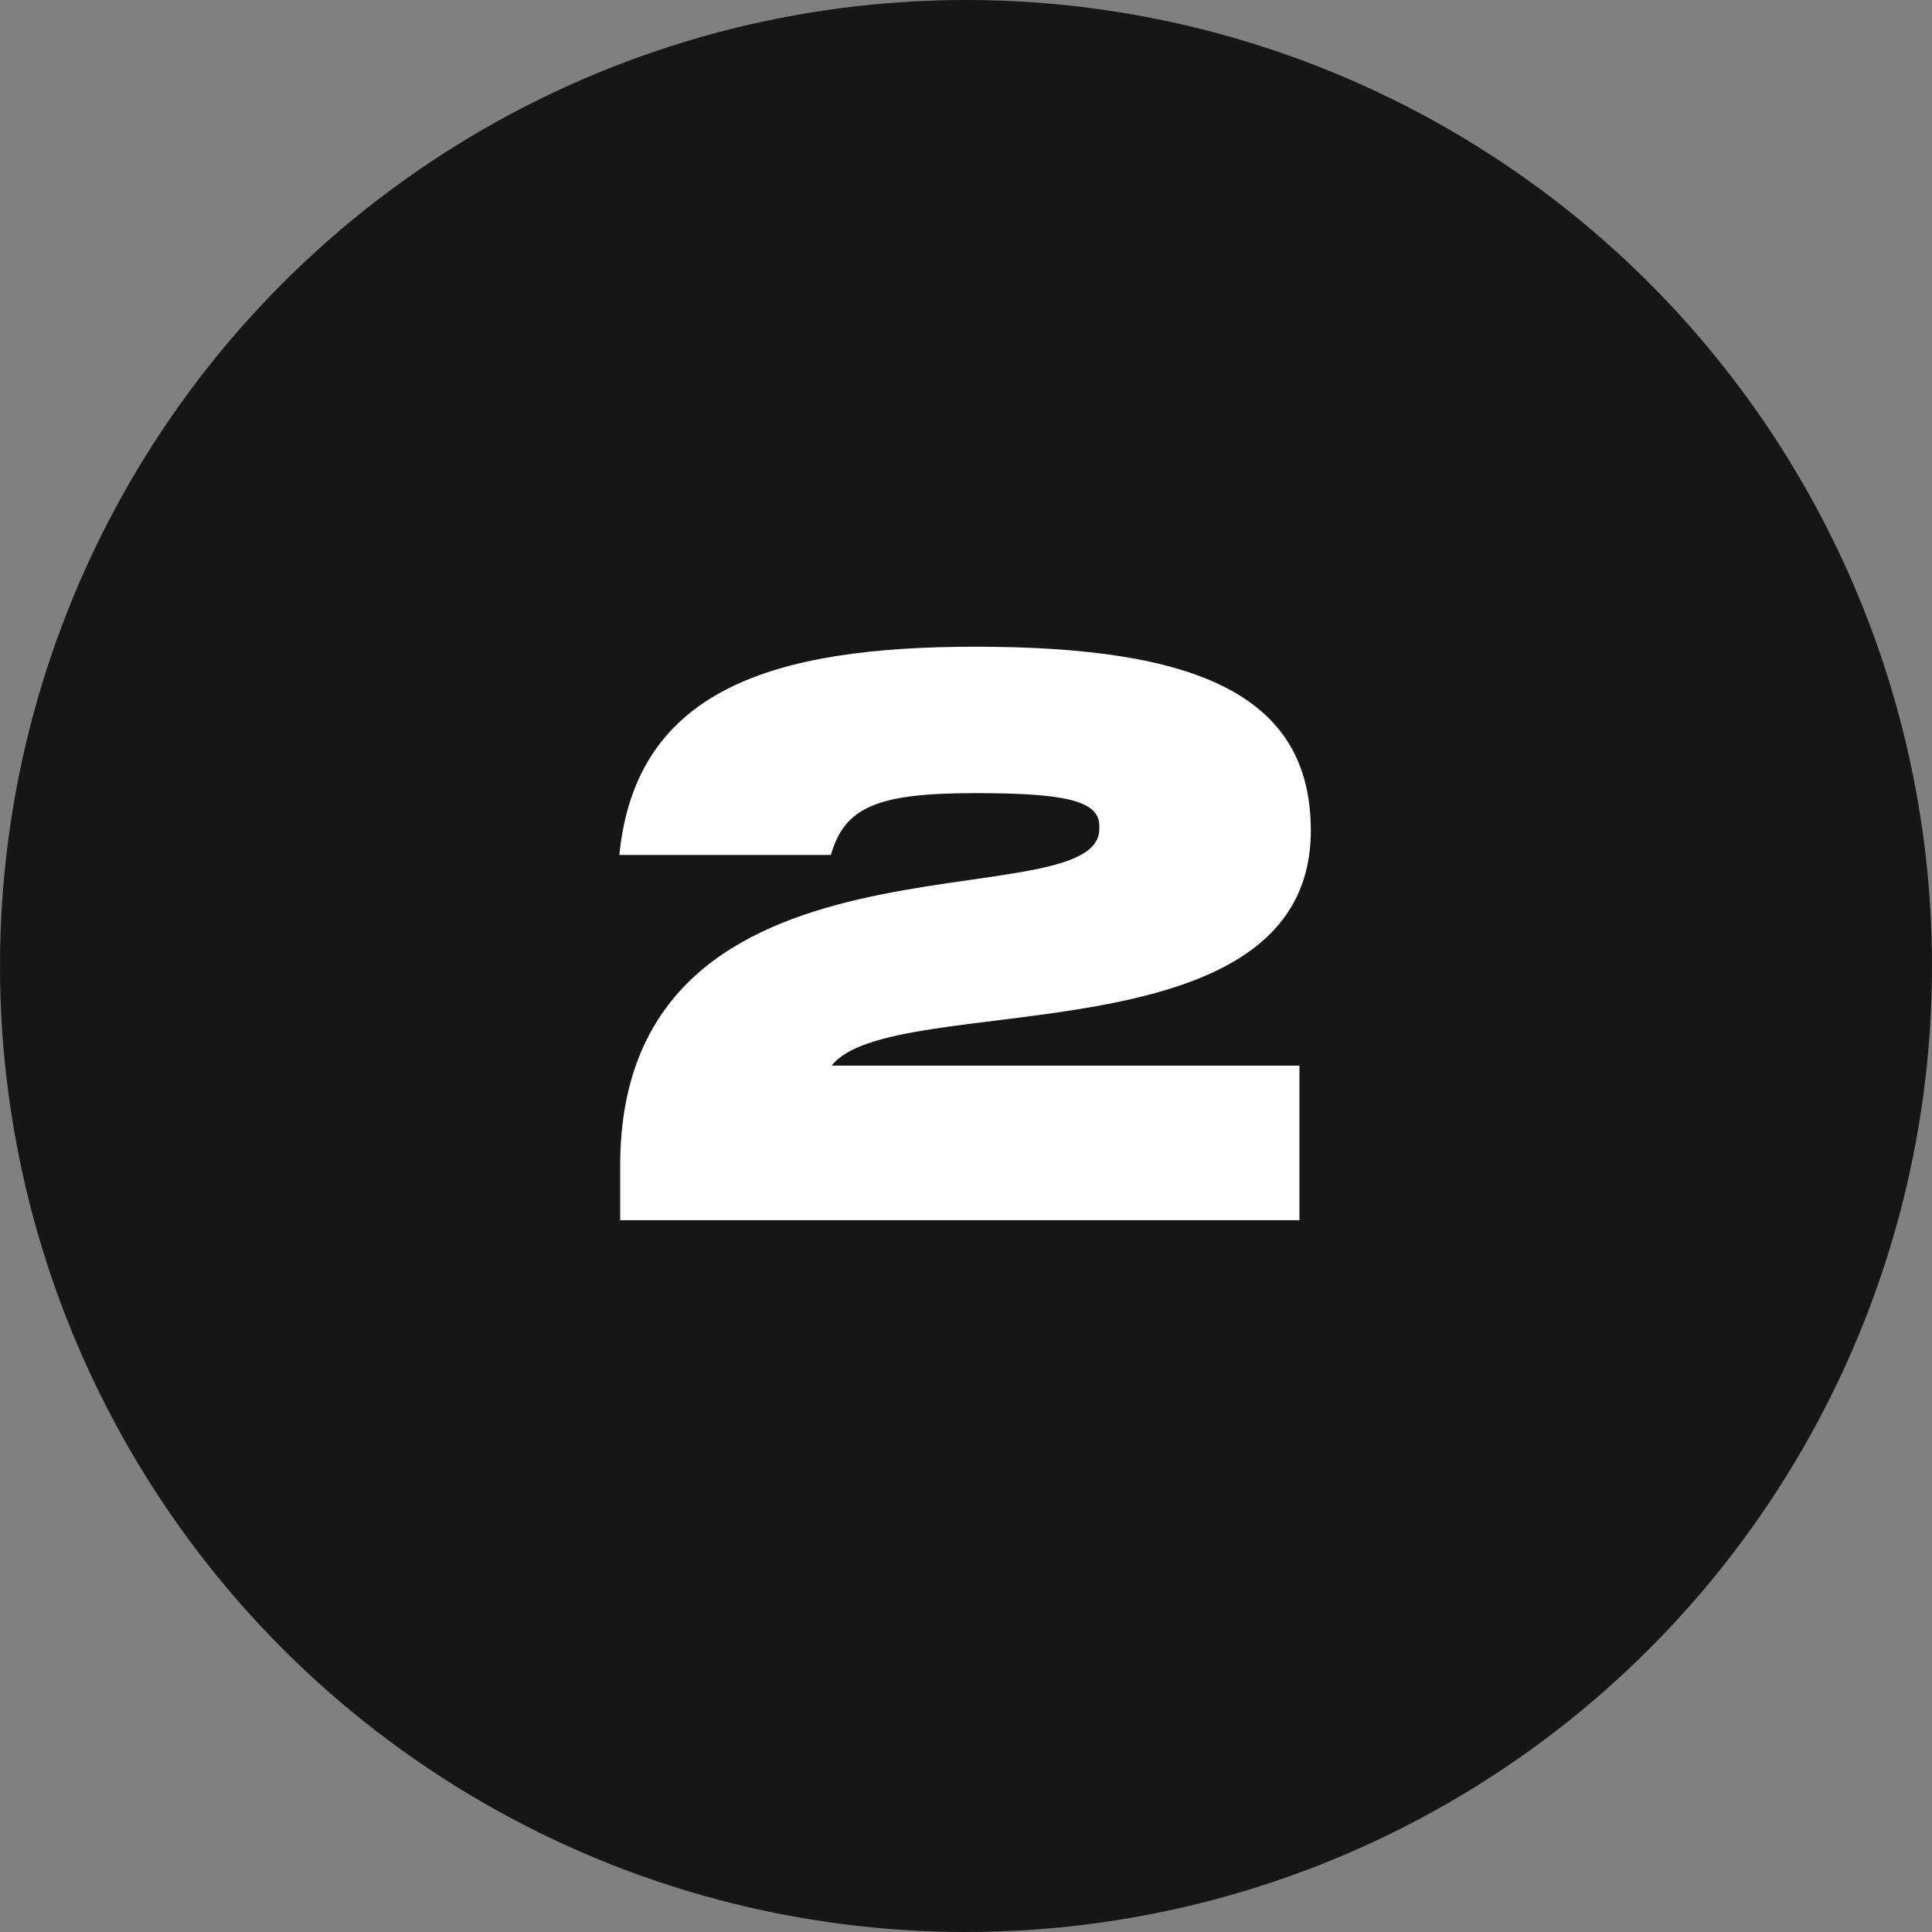 <?xml version="1.0" encoding="UTF-8"?> <svg xmlns="http://www.w3.org/2000/svg" width="19" height="19" viewBox="0 0 19 19" fill="none"><rect x="0" y="0" width="19" height="19" fill="#808080" stroke="none"/> <circle cx="9.5" cy="9.5" r="9.5" fill="#161616"></circle> <path d="M6.099 11.464V12H12.779V10.48H8.179C8.763 9.72 12.891 10.464 12.891 8.168C12.891 6.84 11.779 6.36 9.595 6.36C7.595 6.36 6.251 6.784 6.091 8.408H8.171C8.307 7.936 8.627 7.8 9.587 7.8C10.435 7.8 10.811 7.864 10.811 8.12V8.152C10.811 9.088 6.099 7.952 6.099 11.464Z" fill="white"></path> </svg> 